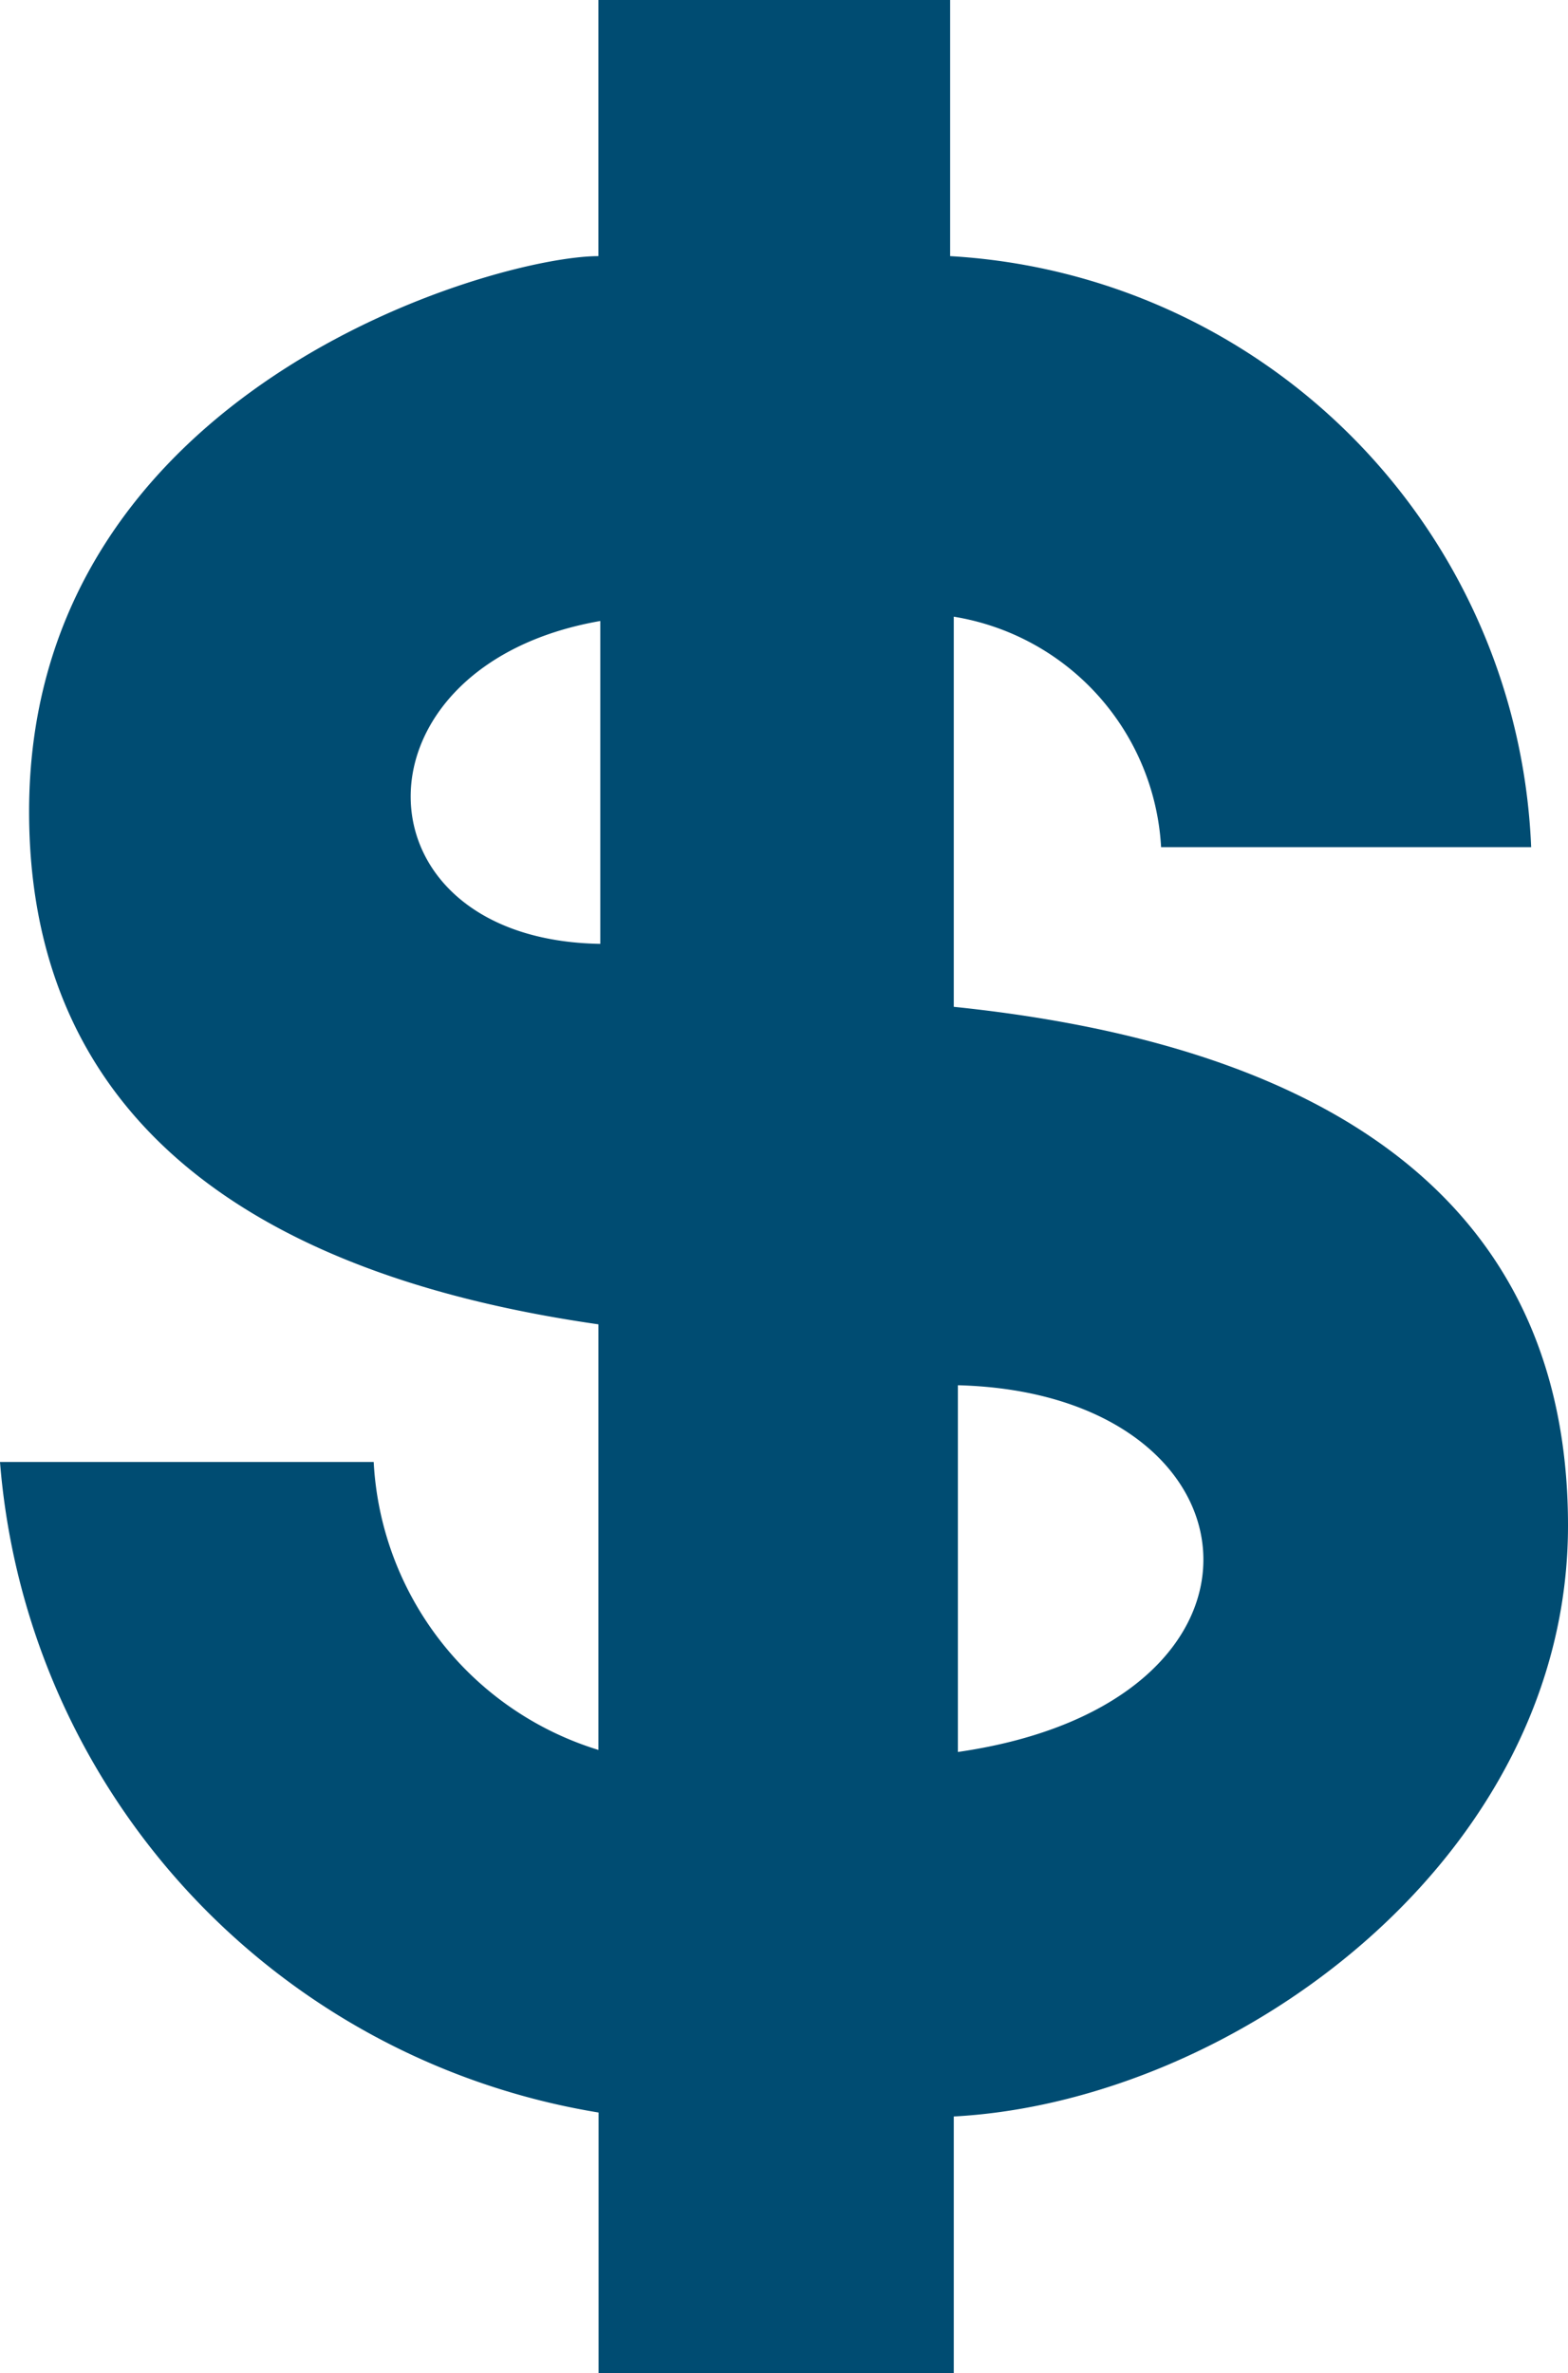 <svg xmlns="http://www.w3.org/2000/svg" width="9.915" height="15" viewBox="0 0 9.915 15">
  <g id="_134157_money_cashier_dollar_currency_icon" data-name="134157_money_cashier_dollar_currency_icon" transform="translate(331.776 383.168)">
    <path id="path3267" d="M122.472,69.375v1.619c-.655,0-3.6.835-3.6,3.511,0,2.381,2.127,3.029,3.6,3.241l0,2.69a2.015,2.015,0,0,1-1.421-1.82h-2.363a4.531,4.531,0,0,0,3.785,4.112v1.647h2.246V82.753c1.778-.095,3.884-1.63,3.884-3.735,0-2.411-2.1-3.095-3.884-3.279V73.273a1.564,1.564,0,0,1,1.311,1.457h2.34a3.9,3.9,0,0,0-3.674-3.736V69.375Zm.012,3.922v2.044C120.9,75.316,120.87,73.58,122.485,73.3Zm2.261,4.834c1.96.05,2.177,2.005,0,2.318Z" transform="translate(-450.464 -452.543)" fill="#004c72"/>
    <path id="path3277" d="M240.23,246.984l0-1.87" transform="translate(-566.876 -621.716)" fill="#004c72"/>
  </g>
</svg>
